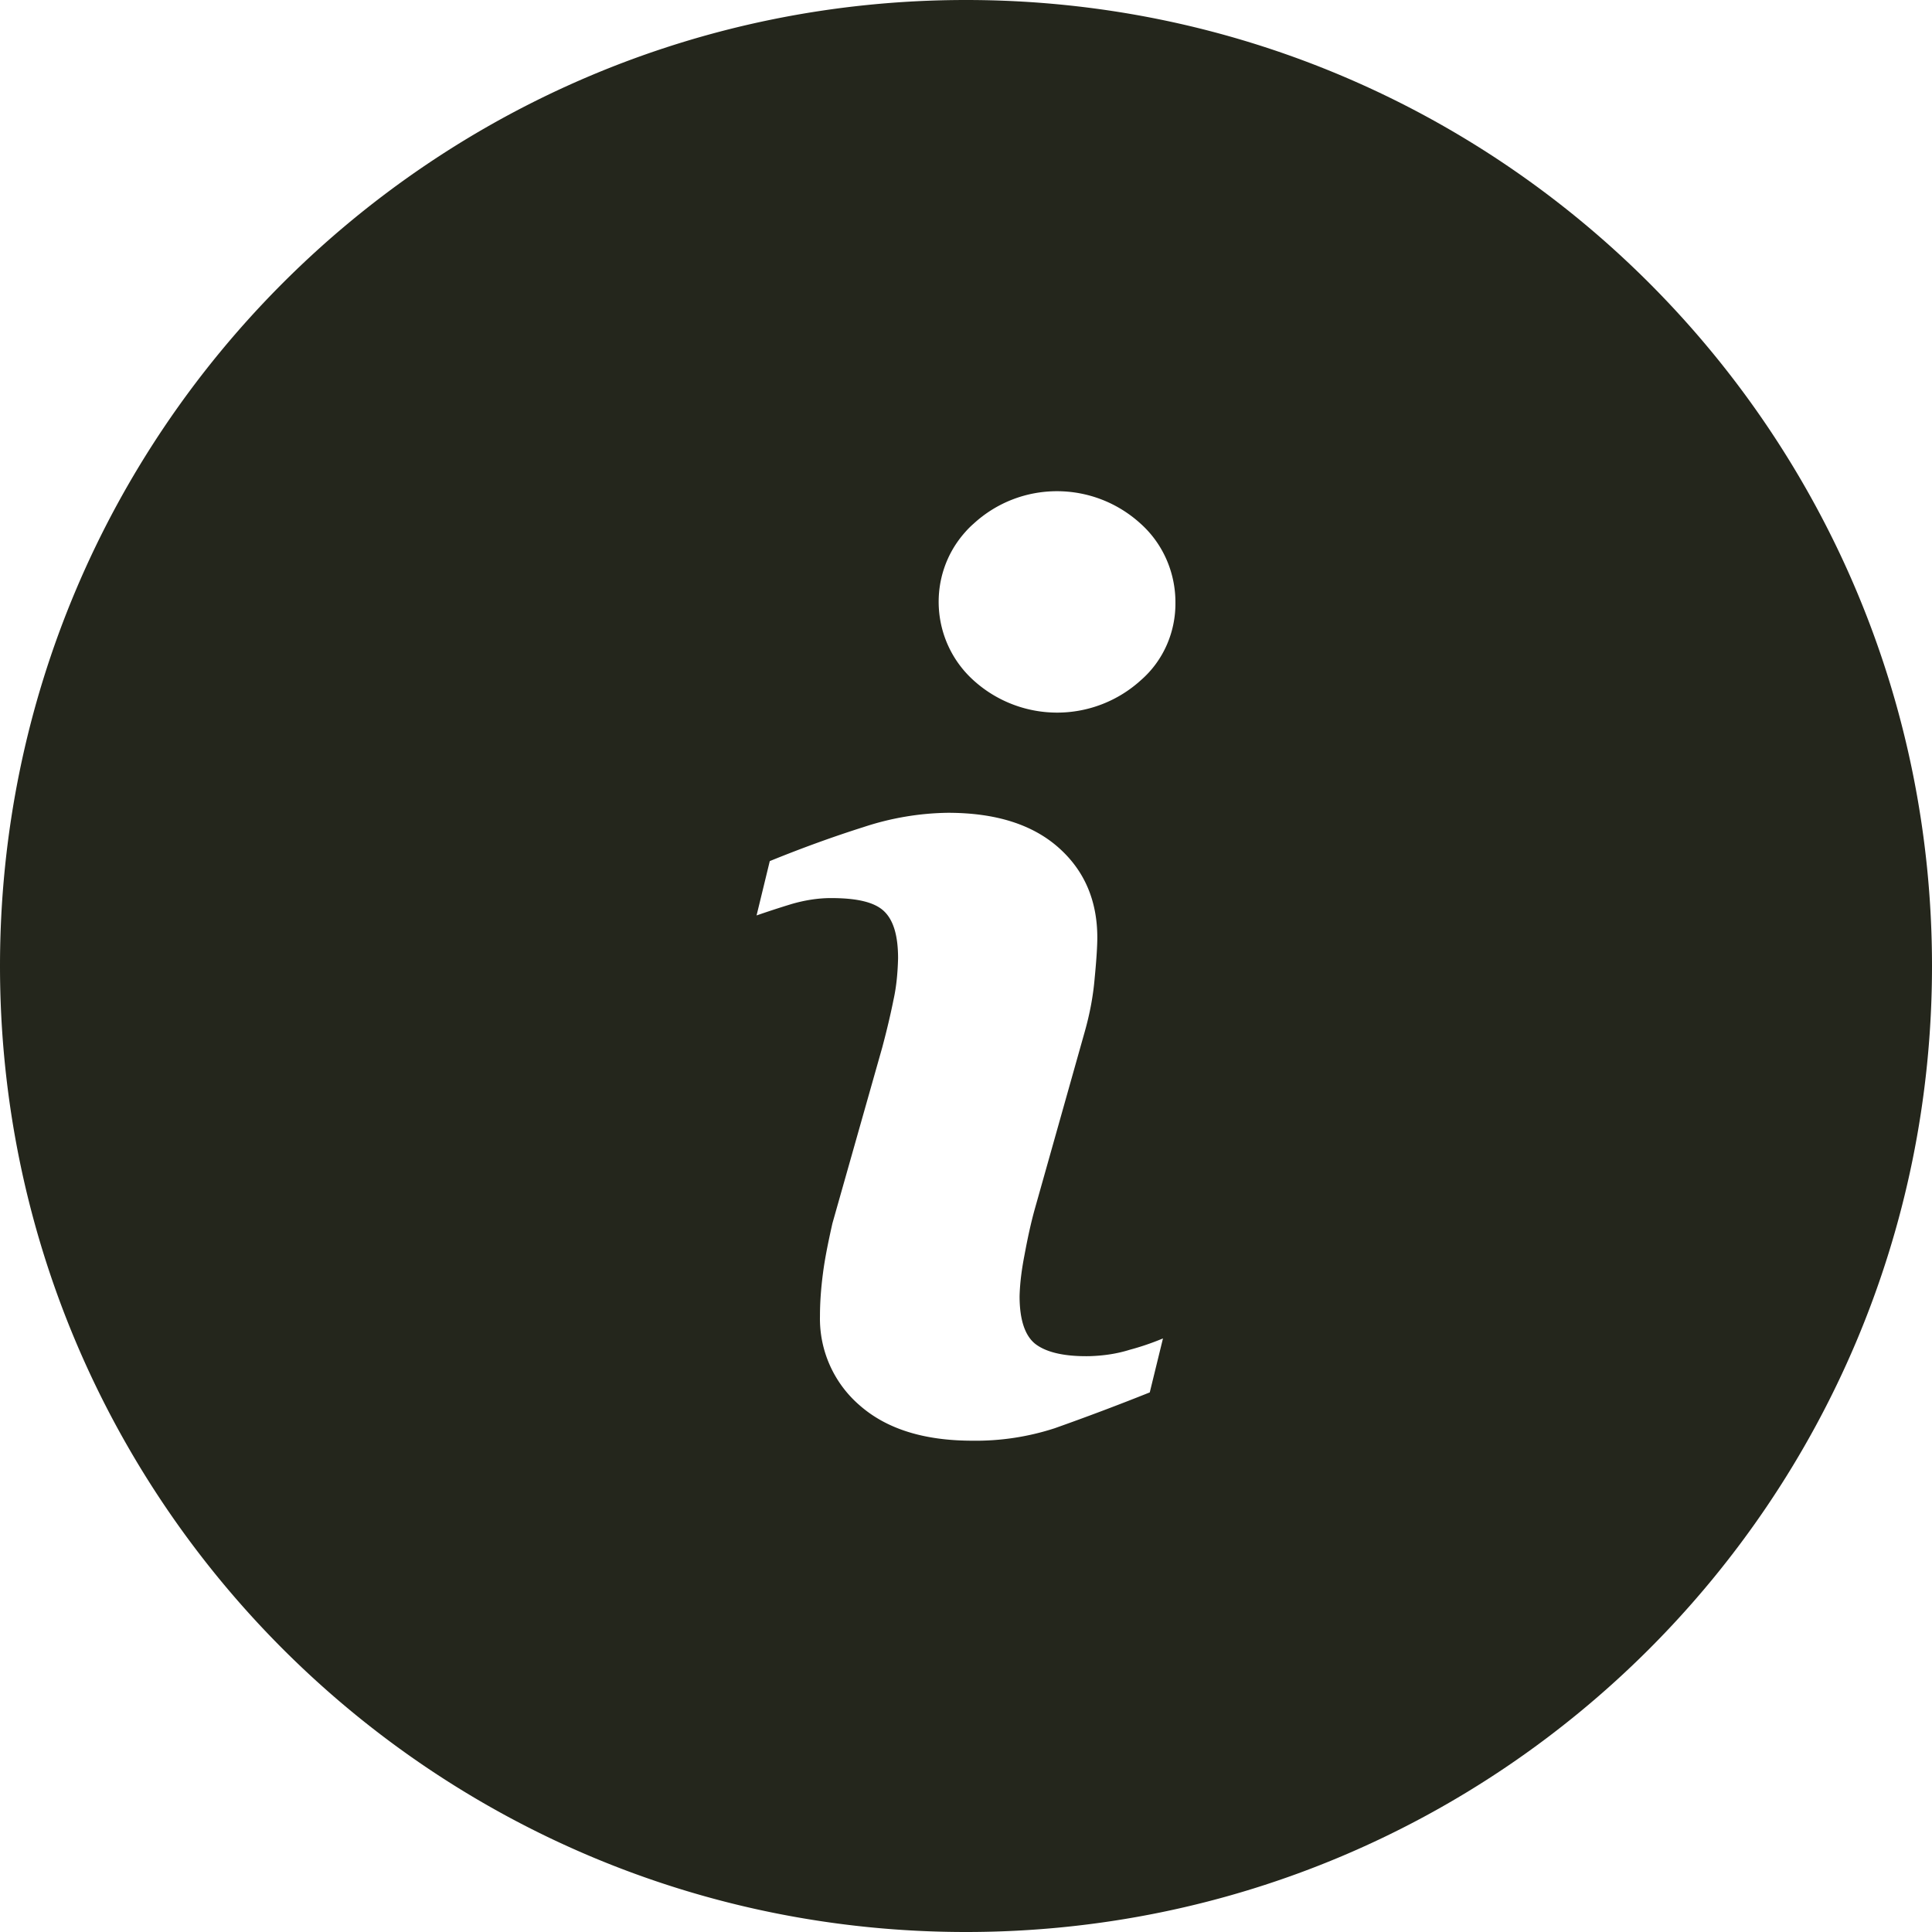 <svg xmlns="http://www.w3.org/2000/svg" viewBox="0 0 512 512" xmlns:v="https://vecta.io/nano"><path d="M256 0C114.6 0 0 114.6 0 256s114.6 256 256 256 256-114.6 256-256S397.4 0 256 0zm48.7 369a670.02 670.02 0 0 1-25.2 9.5 67.47 67.47 0 0 1-21.8 3.3c-12.8 0-22.7-3.1-29.8-9.3a30.31 30.31 0 0 1-10.6-23.7c0-3.8.3-7.6.8-11.4.5-3.9 1.4-8.3 2.5-13.2l13.2-46.6c1.2-4.5 2.2-8.7 3-12.7.8-3.6 1.1-7.3 1.2-10.9 0-6-1.2-10.1-3.7-12.5s-7.1-3.5-14.1-3.5c-3.5 0-7.1.6-10.5 1.6a258.8 258.8 0 0 0-9.2 3l3.5-14.4c8.6-3.5 16.9-6.5 24.8-9 7.2-2.4 14.8-3.7 22.4-3.8 12.7 0 22.4 3.1 29.3 9.2s10.3 14.1 10.3 23.9c0 2-.2 5.6-.7 10.7-.4 4.8-1.3 9.5-2.6 14.1l-13.1 46.5c-1.2 4.2-2.1 8.5-2.9 12.8-.7 3.6-1.2 7.2-1.3 10.9 0 6.2 1.4 10.4 4.1 12.6 2.8 2.2 7.5 3.4 14.3 3.3 3.7-.1 7.3-.6 10.8-1.7 3-.8 5.9-1.8 8.8-3l-3.5 14.3zm-2.4-188.7a32.97 32.97 0 0 1-44.3 0c-11.4-10.3-12.4-27.9-2.2-39.3a22.84 22.84 0 0 1 2.2-2.2c12.5-11.5 31.7-11.5 44.3 0 5.9 5.3 9.2 12.9 9.2 20.8h0c.1 7.9-3.2 15.5-9.2 20.7z" fill="#24261c"/></svg>